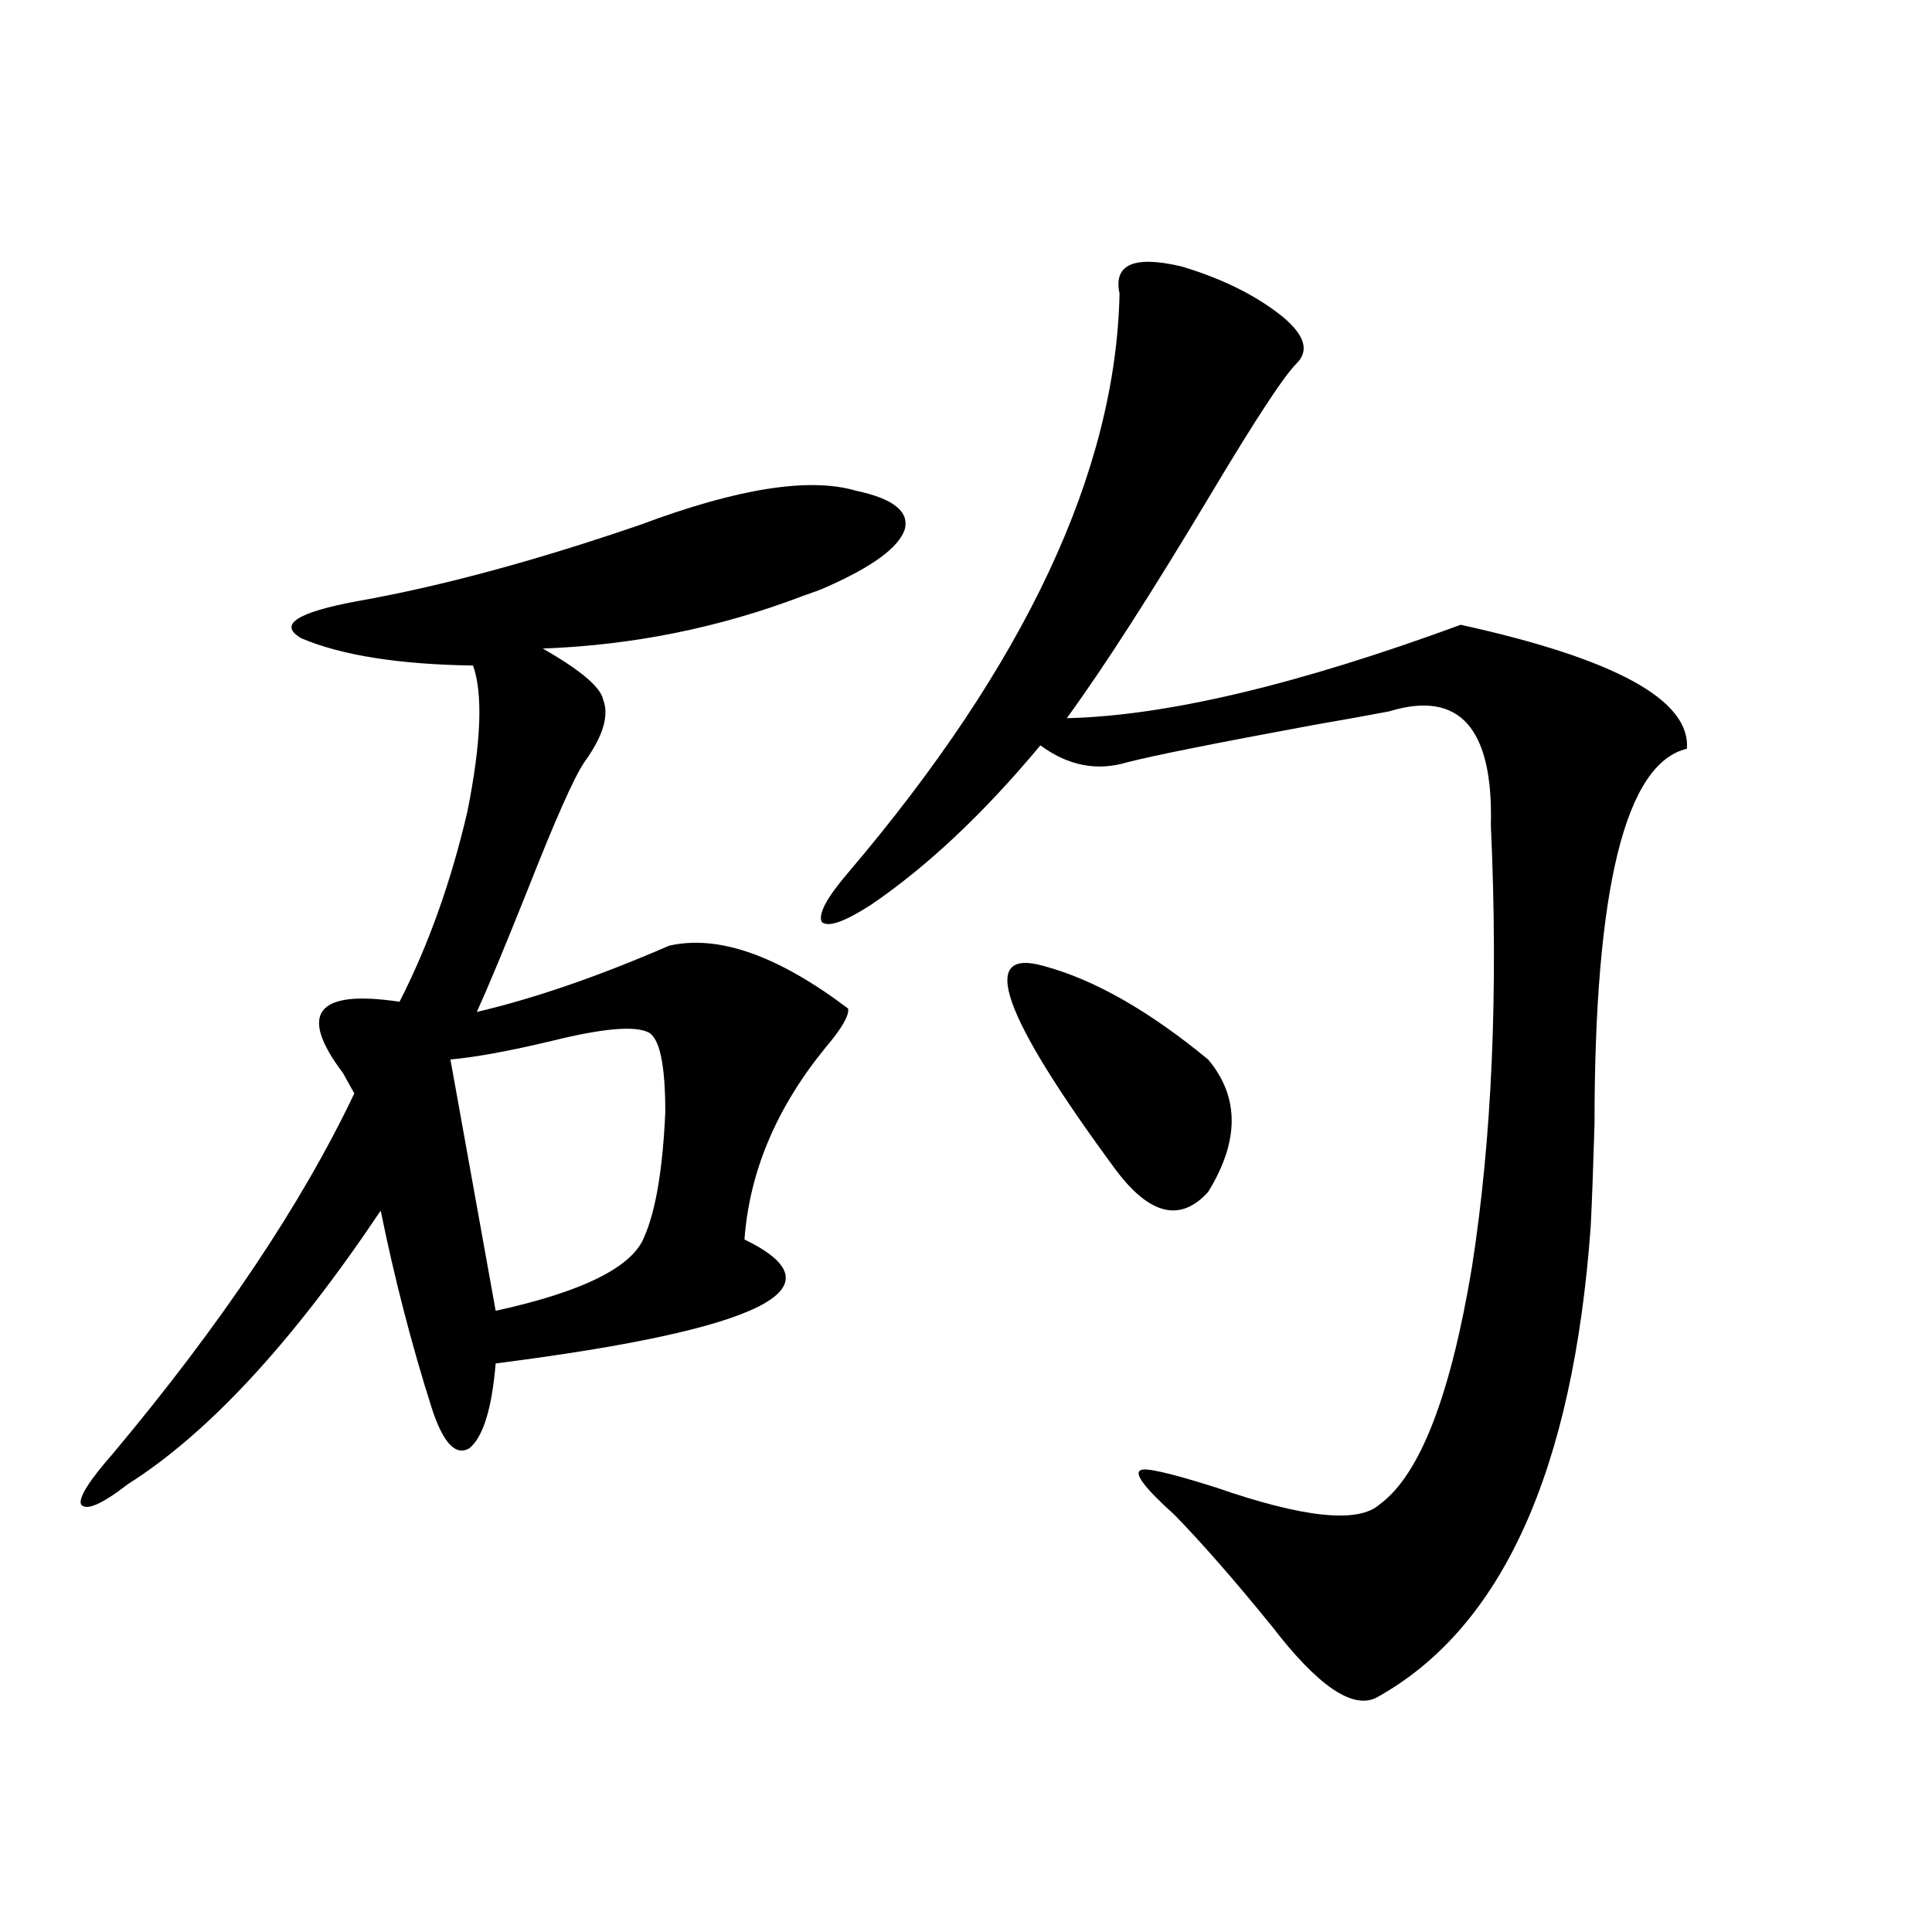 <?xml version="1.0" encoding="utf-8"?>
<!-- Generator: Adobe Illustrator 16.0.0, SVG Export Plug-In . SVG Version: 6.00 Build 0)  -->
<!DOCTYPE svg PUBLIC "-//W3C//DTD SVG 1.1//EN" "http://www.w3.org/Graphics/SVG/1.1/DTD/svg11.dtd">
<svg version="1.1" id="图层_1" xmlns="http://www.w3.org/2000/svg" xmlns:xlink="http://www.w3.org/1999/xlink" x="0px" y="0px"
	 width="1000px" height="1000px" viewBox="0 0 1000 1000" enable-background="new 0 0 1000 1000" xml:space="preserve">
<path d="M442.892,253.957c19.512,4.106,27.957,10.85,25.365,20.215c-3.262,9.38-16.92,19.336-40.975,29.883
	c-2.606,1.182-6.509,2.637-11.707,4.395c-42.926,16.411-87.803,25.488-134.631,27.246c19.512,11.138,29.908,19.927,31.219,26.367
	c3.247,8.213,0,19.048-9.756,32.52c-5.213,7.622-14.969,29.595-29.268,65.918c-11.707,29.307-20.487,50.4-26.341,63.281
	c29.908-7.031,63.078-18.457,99.51-34.277c25.365-5.85,56.249,4.985,92.681,32.52c0.641,3.516-3.262,10.259-11.707,20.215
	c-25.365,31.064-39.358,64.16-41.95,99.316c52.026,25.2,9.101,46.582-128.777,64.16c-1.951,23.442-6.509,38.096-13.658,43.945
	c-7.164,4.106-13.658-2.925-19.511-21.094c-10.412-32.808-19.192-66.797-26.341-101.953
	c-45.533,67.979-89.114,115.137-130.729,141.504c-13.658,10.547-21.798,14.063-24.39,10.547
	c-1.311-3.516,4.222-12.305,16.585-26.367C114.439,685.5,156.07,623.4,183.386,565.969c-1.311-2.334-3.262-5.85-5.854-10.547
	c-23.414-31.05-13.658-43.354,29.268-36.914c14.954-29.292,26.661-62.1,35.121-98.438c7.149-35.732,8.125-60.933,2.927-75.586
	c-38.383-0.576-67.971-5.273-88.778-14.063c-12.363-7.031-2.607-13.472,29.268-19.336c42.926-7.607,91.705-20.791,146.337-39.551
	C381.75,252.79,418.822,246.926,442.892,253.957z M335.577,534.328c-7.164-3.516-23.749-2.046-49.755,4.395
	c-22.118,5.273-39.679,8.501-52.681,9.668l23.414,130.078c45.518-9.956,71.218-22.852,77.071-38.672
	c5.854-13.472,9.421-34.854,10.731-64.16C344.357,551.027,341.431,537.268,335.577,534.328z M611.668,137.941
	c21.463,6.455,39.023,15.244,52.682,26.367c11.052,9.38,13.323,17.29,6.829,23.73c-6.509,6.455-21.143,28.716-43.901,66.797
	c-31.219,52.158-56.264,91.118-75.12,116.895c51.371-1.167,119.342-17.275,203.897-48.34c79.998,17.578,119.021,38.975,117.07,64.16
	c-31.874,7.622-47.804,72.373-47.804,194.238c-0.655,22.275-1.311,39.854-1.951,52.734
	c-9.115,127.153-46.188,208.59-111.217,244.336c-12.362,5.851-30.243-6.454-53.657-36.914
	c-19.512-24.019-36.432-43.354-50.73-58.008c-14.969-13.472-20.822-21.094-17.561-22.852c1.951-1.758,14.954,1.182,39.023,8.789
	c45.518,15.82,73.81,18.76,84.876,8.789c20.808-15.229,36.737-56.25,47.804-123.047c10.396-66.797,13.658-142.959,9.756-228.516
	c1.296-50.386-16.265-70.01-52.682-58.887c-9.115,1.758-22.118,4.106-39.023,7.031c-50.73,9.38-82.925,15.82-96.583,19.336
	c-15.609,4.697-30.578,1.758-44.877-8.789c-29.268,35.156-58.535,62.705-87.803,82.617c-13.658,8.789-22.118,11.729-25.365,8.789
	c-1.951-4.092,2.592-12.593,13.658-25.488c91.705-107.803,138.533-207.71,140.484-299.707
	C576.212,136.774,586.943,132.092,611.668,137.941z M540.45,500.051c26.006,7.031,54.298,23.154,84.876,48.34
	c16.25,19.336,16.25,42.188,0,68.555c-14.313,15.82-30.243,12.017-47.804-11.426C518.332,525.251,505.97,490.095,540.45,500.051z"/>
</svg>
